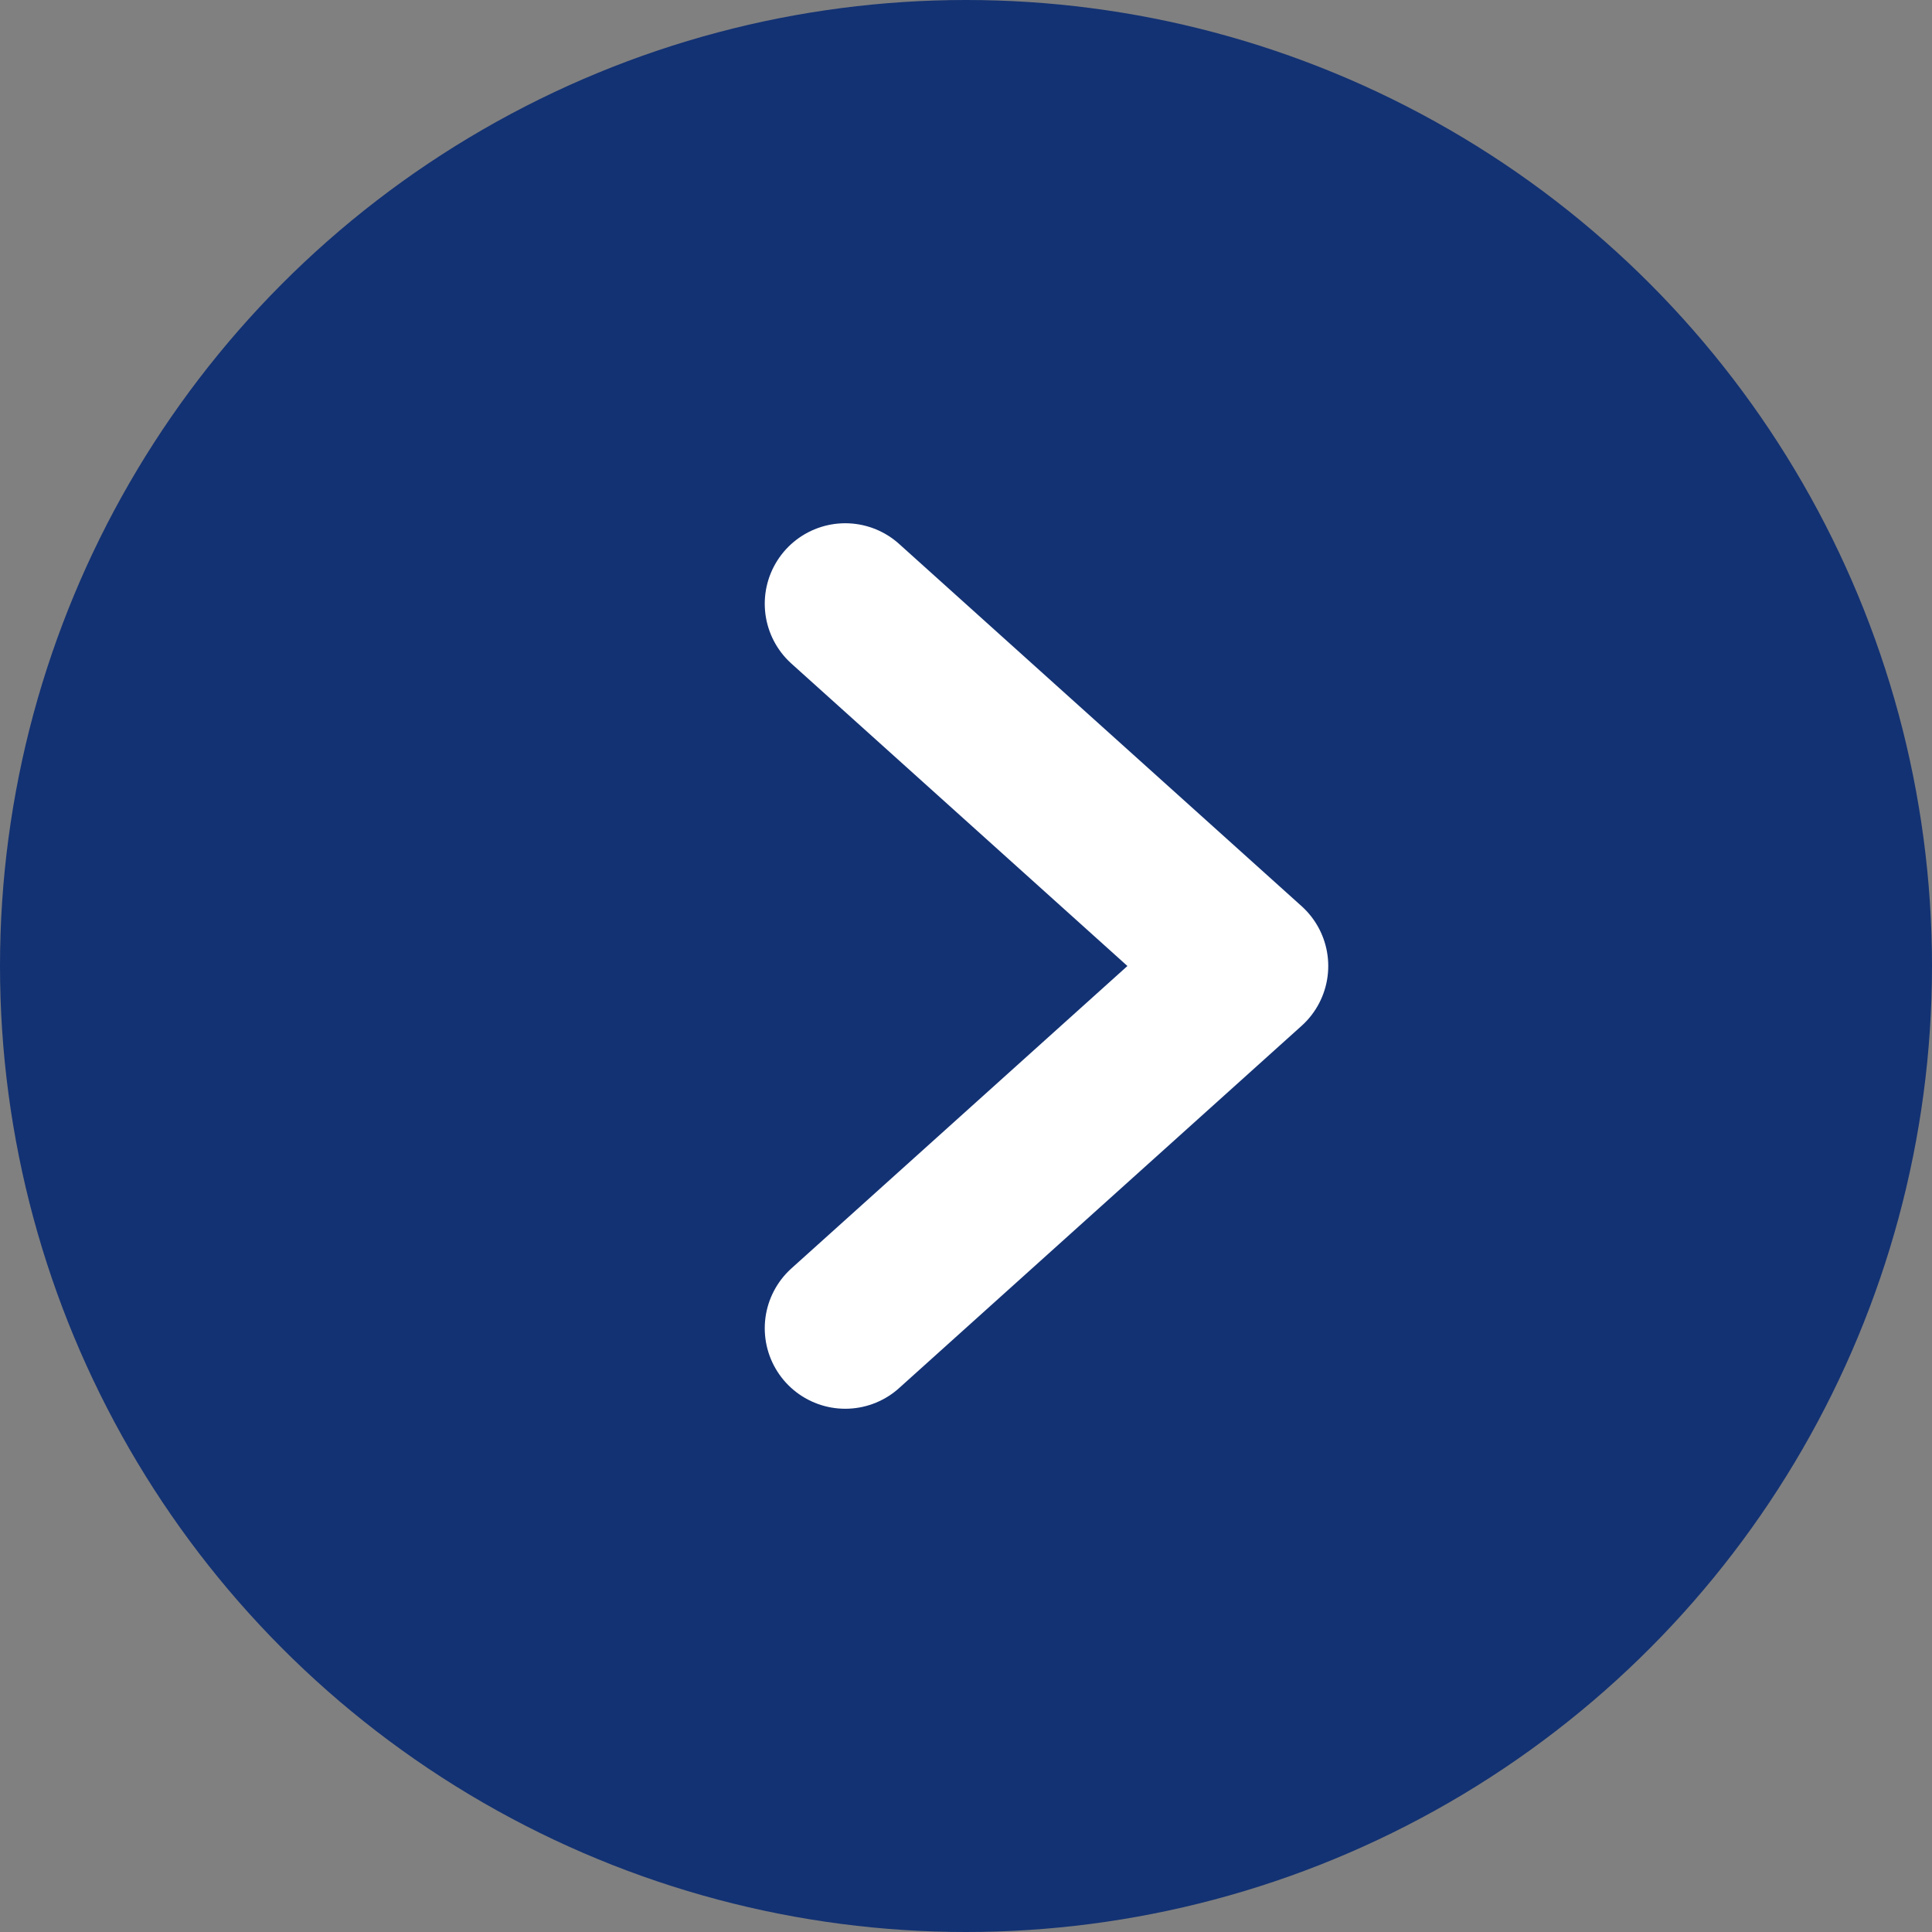 <svg width="24" height="24" viewBox="0 0 24 24" fill="none" xmlns="http://www.w3.org/2000/svg">
<rect x="0" y="0" width="24" height="24" fill="#808080" stroke="none"/>
<circle cx="12" cy="12" r="12" fill="#133273"/>
<path d="M10.5 16.5L15.5 12L10.5 7.5" stroke="white" stroke-width="2" stroke-linecap="round" stroke-linejoin="round"/>
</svg>
